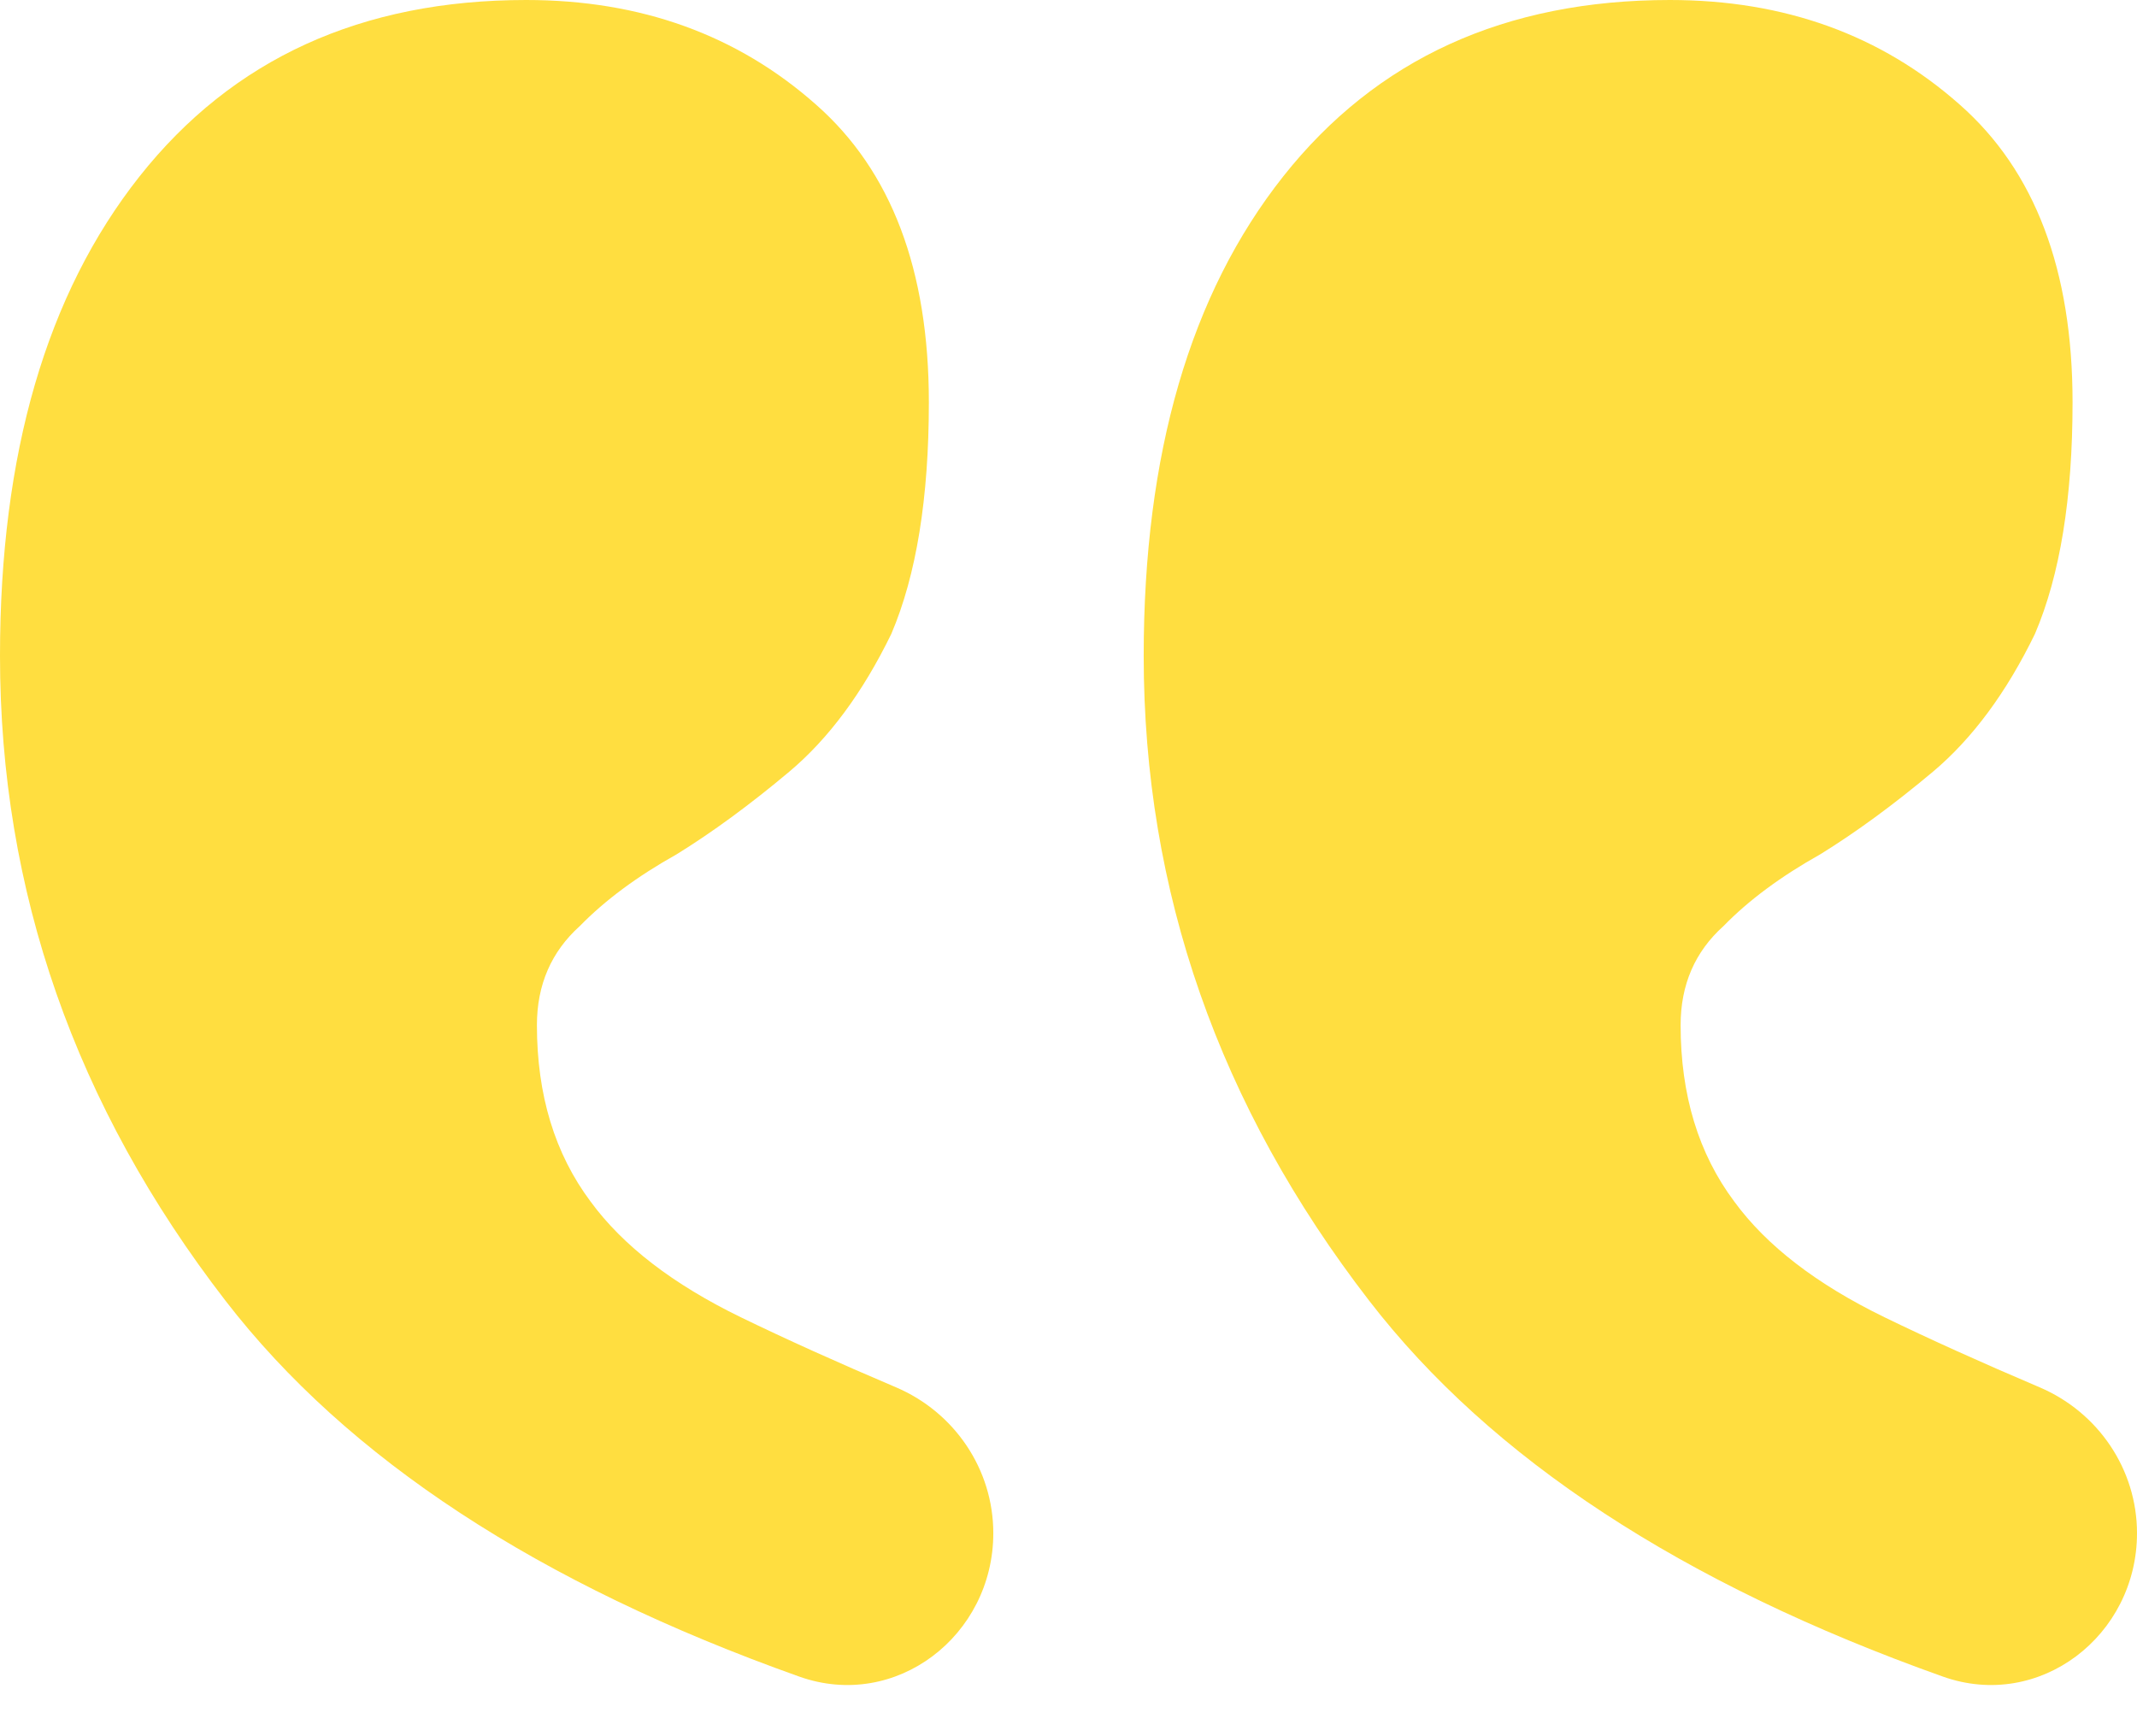 <?xml version="1.0" encoding="UTF-8"?> <svg xmlns="http://www.w3.org/2000/svg" width="32" height="26" viewBox="0 0 32 26" fill="none"><path d="M14.874 22.959C14.874 22.003 14.293 21.147 13.414 20.774C12.537 20.401 11.764 20.052 11.095 19.727C10.077 19.232 9.327 18.654 8.844 17.994C8.308 17.278 8.04 16.398 8.04 15.352C8.04 14.747 8.255 14.252 8.683 13.867C9.059 13.482 9.541 13.124 10.131 12.794C10.667 12.463 11.229 12.051 11.819 11.556C12.409 11.06 12.918 10.373 13.347 9.492C13.722 8.612 13.909 7.456 13.909 6.025C13.909 4.044 13.347 2.559 12.221 1.568C11.042 0.523 9.595 0 7.879 0C5.414 0 3.484 0.88 2.09 2.641C0.697 4.402 1.90735e-06 6.796 1.90735e-06 9.822C1.90735e-06 13.344 1.126 16.563 3.377 19.479C5.202 21.843 8.065 23.719 11.968 25.107C13.415 25.622 14.874 24.495 14.874 22.959ZM32 22.959C32 22.003 31.418 21.147 30.539 20.774C29.663 20.401 28.89 20.052 28.221 19.727C27.203 19.232 26.452 18.654 25.97 17.994C25.434 17.278 25.166 16.398 25.166 15.352C25.166 14.747 25.38 14.252 25.809 13.867C26.184 13.482 26.667 13.124 27.256 12.794C27.792 12.463 28.355 12.051 28.945 11.556C29.534 11.06 30.044 10.373 30.472 9.492C30.848 8.612 31.035 7.456 31.035 6.025C31.035 4.044 30.472 2.559 29.347 1.568C28.168 0.523 26.72 0 25.005 0C22.539 0 20.61 0.88 19.216 2.641C17.822 4.402 17.126 6.796 17.126 9.822C17.126 13.344 18.251 16.563 20.503 19.479C22.327 21.843 25.191 23.719 29.093 25.107C30.541 25.622 32 24.495 32 22.959Z" fill="#FFDE40"></path></svg> 